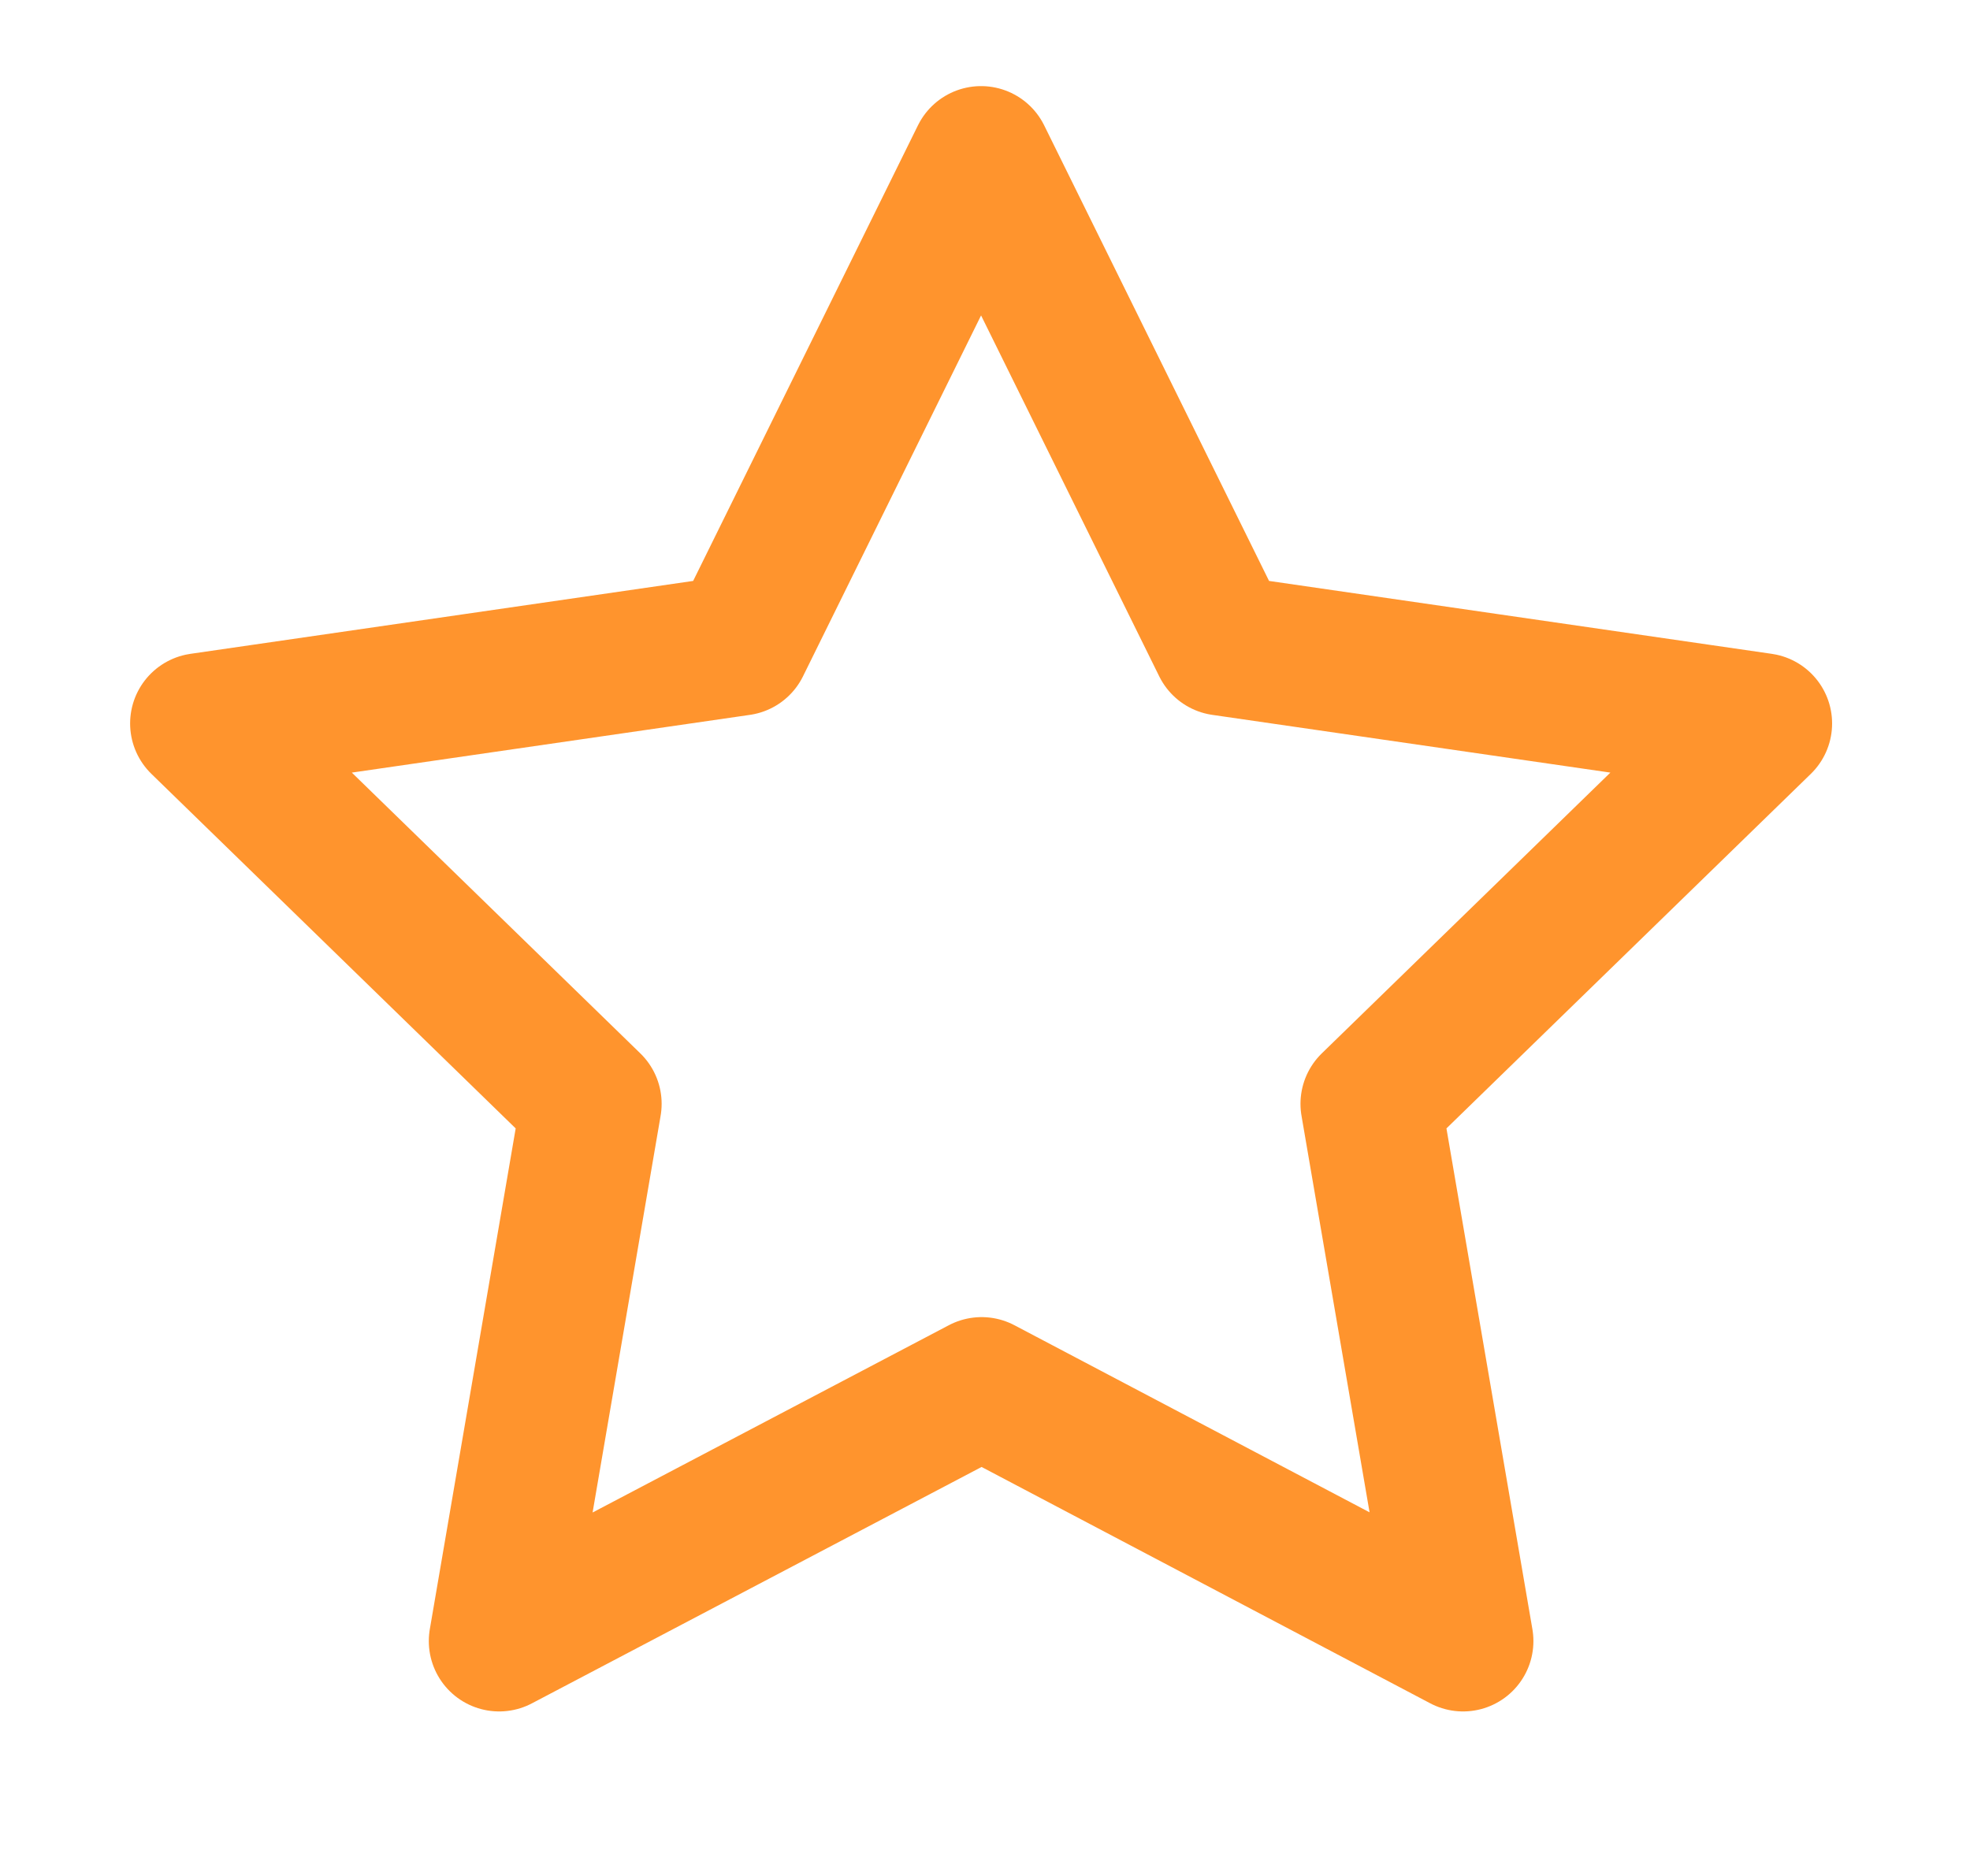 <svg width="21" height="20" viewBox="0 0 21 20" fill="none" xmlns="http://www.w3.org/2000/svg">
<path d="M10.464 14.792L5.321 17.496L6.303 11.768L2.137 7.713L7.887 6.879L10.458 1.668L13.03 6.879L18.78 7.713L14.613 11.768L15.596 17.496L10.464 14.792Z" stroke="#FF942D" stroke-width="1.5" stroke-linecap="round" stroke-linejoin="round"/>
</svg>
